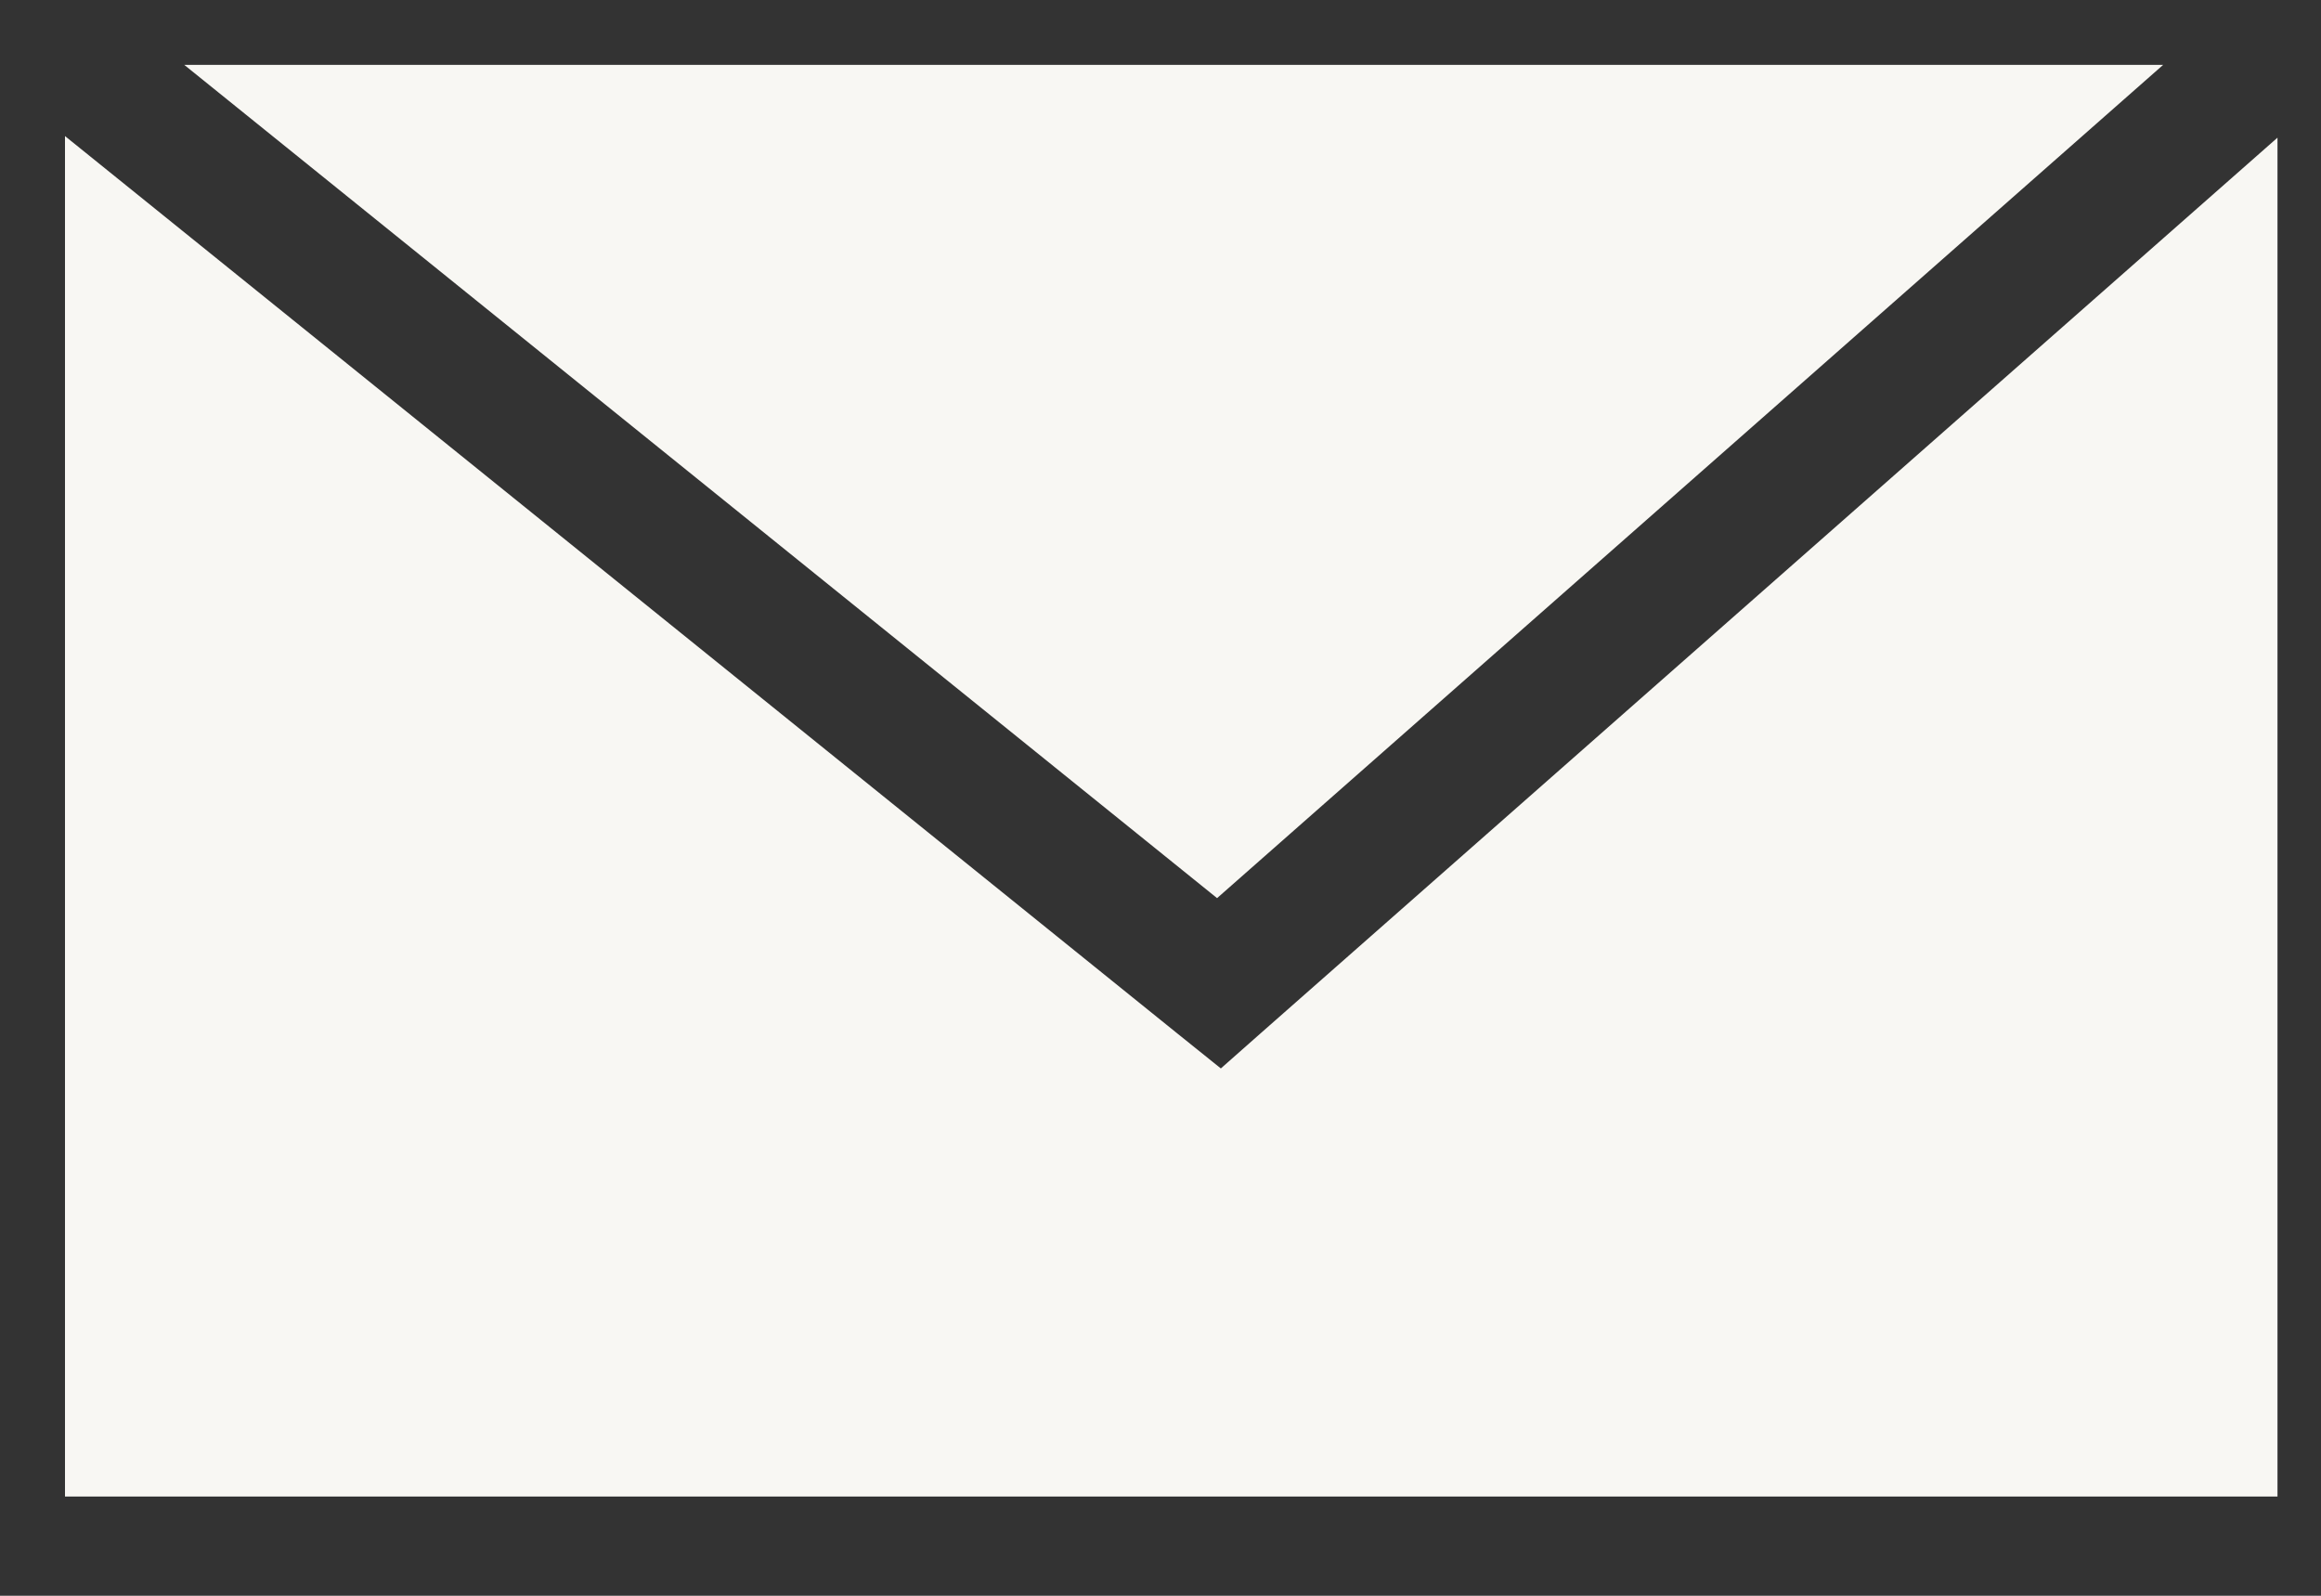 <svg width="16" height="11" viewBox="0 0 16 11" fill="none" xmlns="http://www.w3.org/2000/svg">
<rect x="0" y="0" width="16" height="11" fill="#333333" stroke="none"/>
<path d="M8.121 7.128L8.416 7.365L8.699 7.115L15.7 0.949V10.316H0.448V0.938L8.121 7.128ZM8.39 6.191L1.27 0.447H14.912L8.39 6.191Z" fill="#F8F7F3"/>
</svg>
